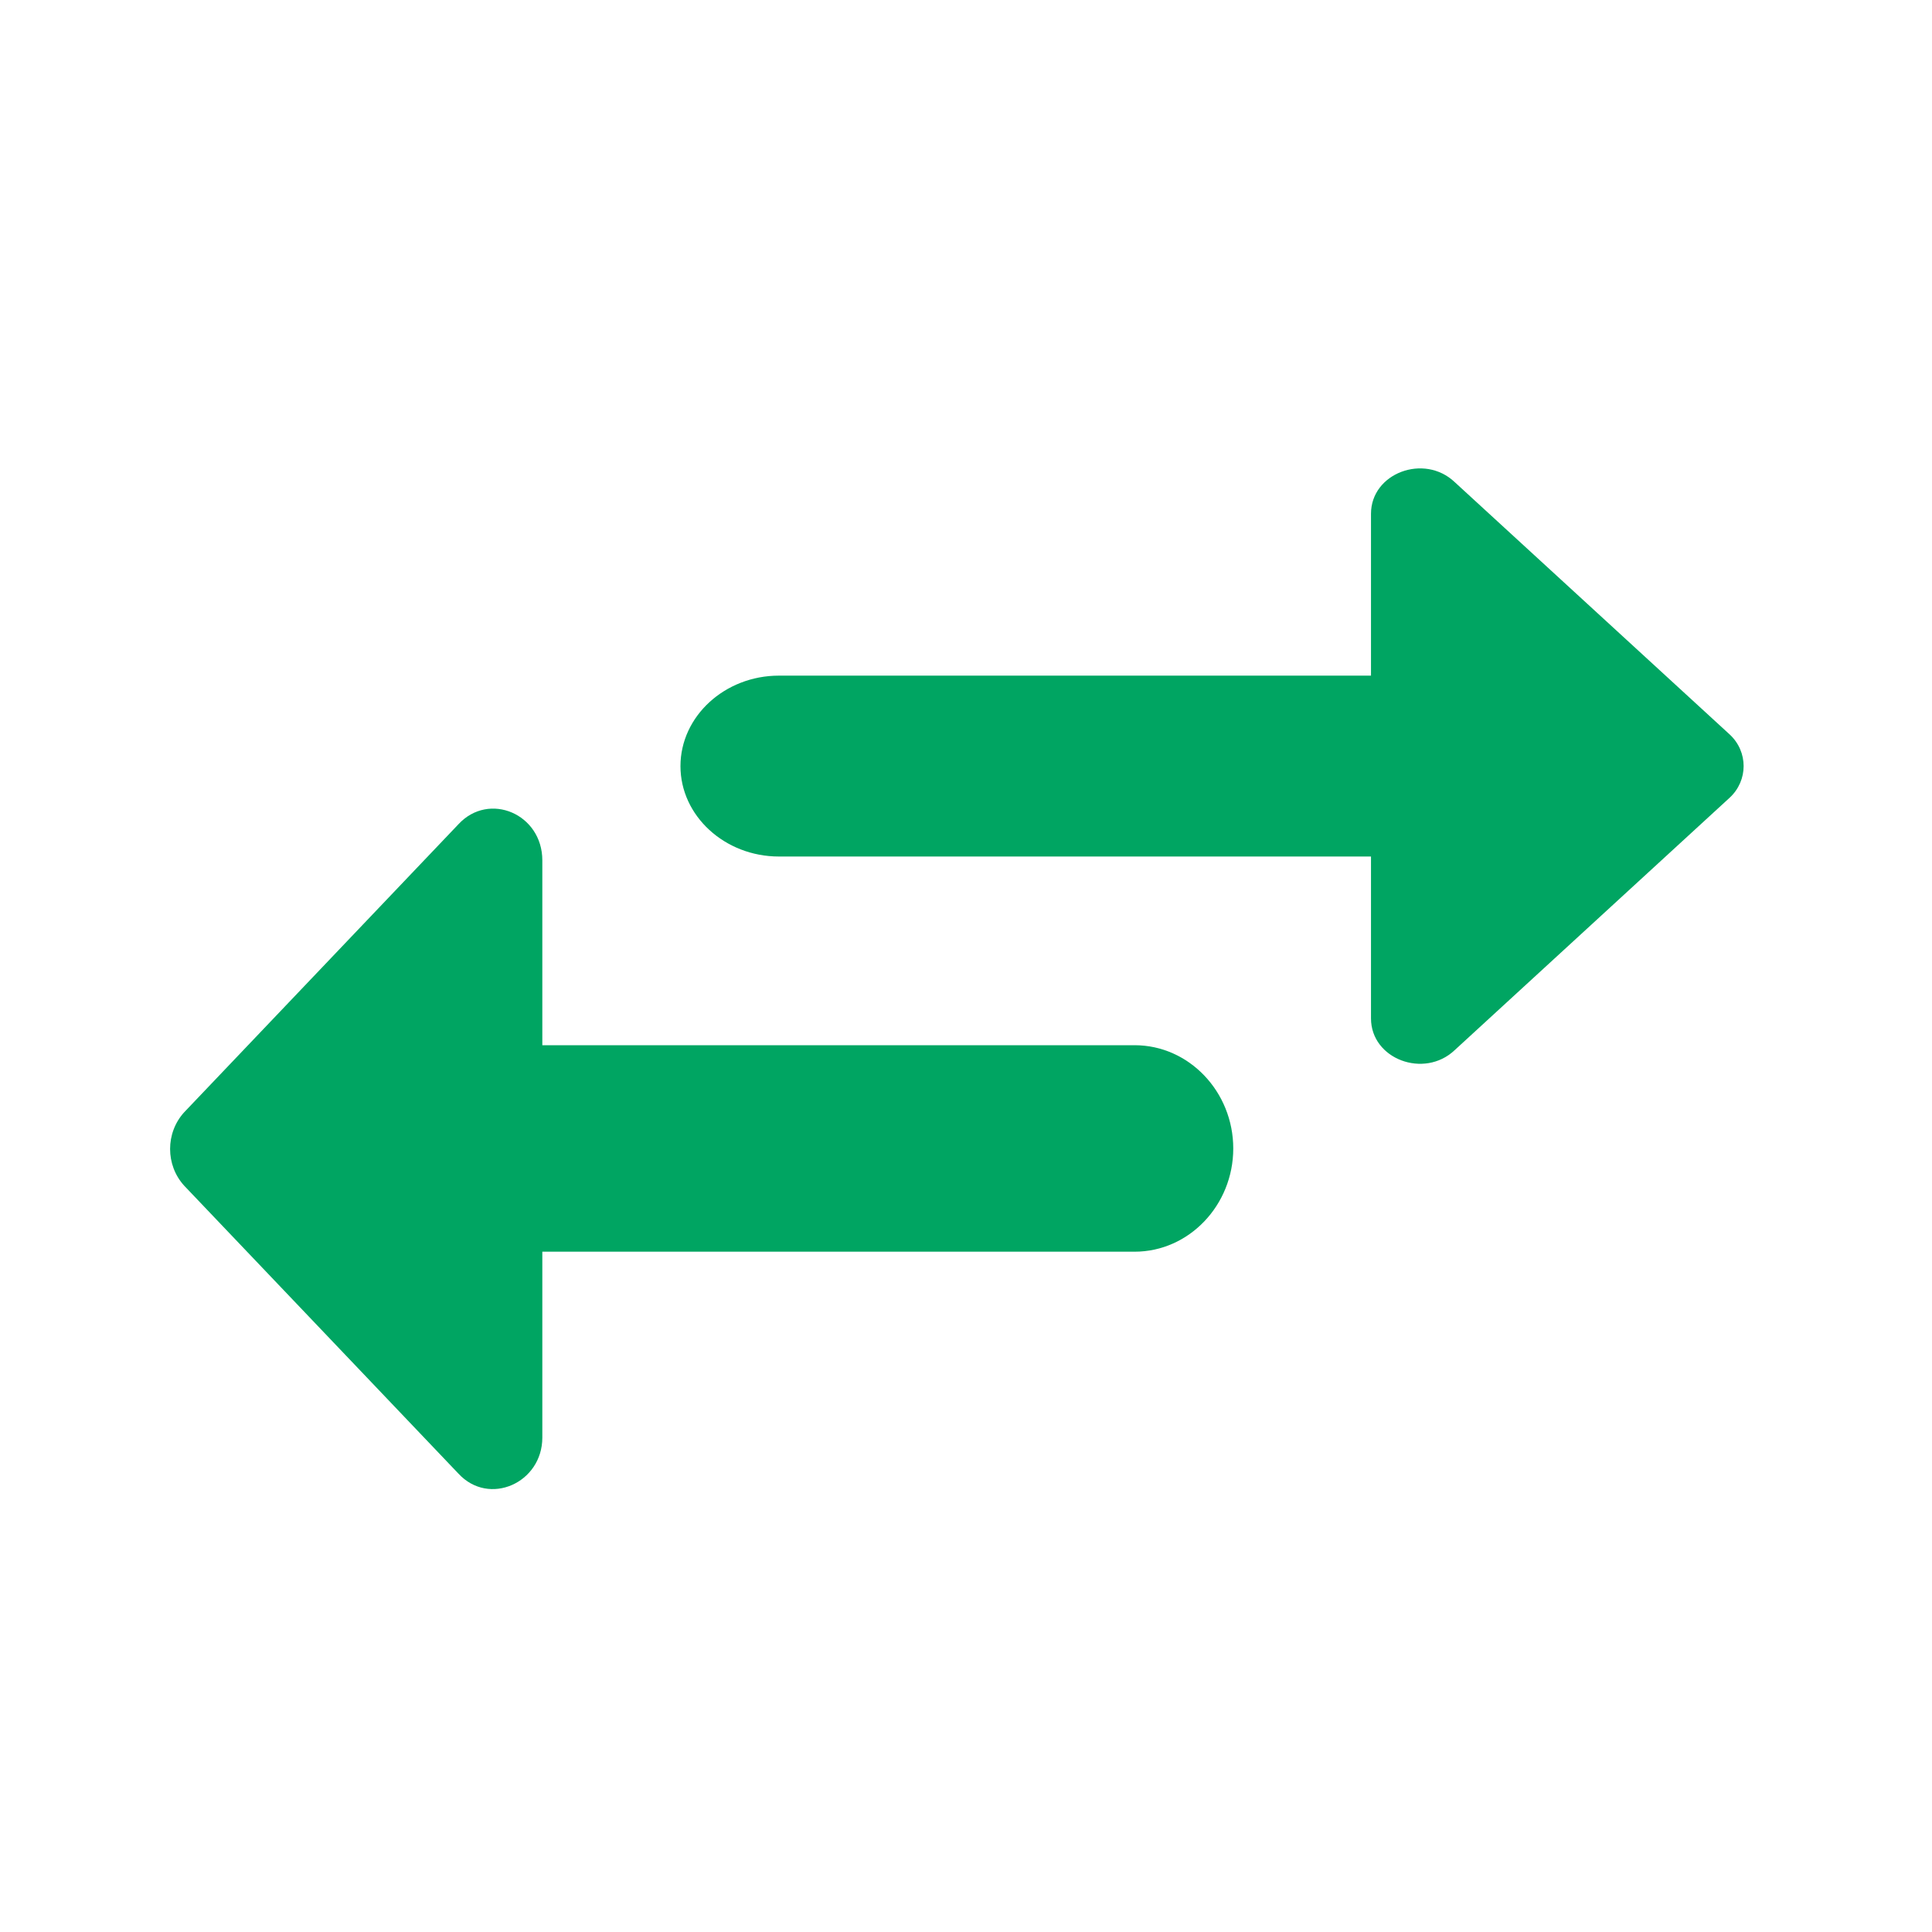 <svg width="24" height="24" viewBox="0 0 24 24" fill="none" xmlns="http://www.w3.org/2000/svg">
<path d="M21.486 9.123L18.071 5.989C17.692 5.629 17.031 5.877 17.031 6.382L17.031 8.393L9.676 8.393C9.003 8.393 8.453 8.899 8.453 9.517C8.453 10.135 9.003 10.64 9.676 10.64L17.031 10.64L17.031 12.651C17.031 13.157 17.692 13.404 18.071 13.045L21.486 9.91C21.718 9.696 21.718 9.337 21.486 9.123Z" fill="#00A562"/>
<path d="M14.095 15.549C14.769 15.549 15.32 14.972 15.32 14.267C15.32 13.561 14.769 12.984 14.095 12.984L6.737 12.984L6.737 10.688C6.737 10.111 6.075 9.829 5.695 10.239L2.287 13.818C2.055 14.074 2.055 14.472 2.287 14.728L5.695 18.306C6.075 18.717 6.737 18.422 6.737 17.858L6.737 15.549L14.095 15.549Z" fill="#00A562"/>
</svg>
